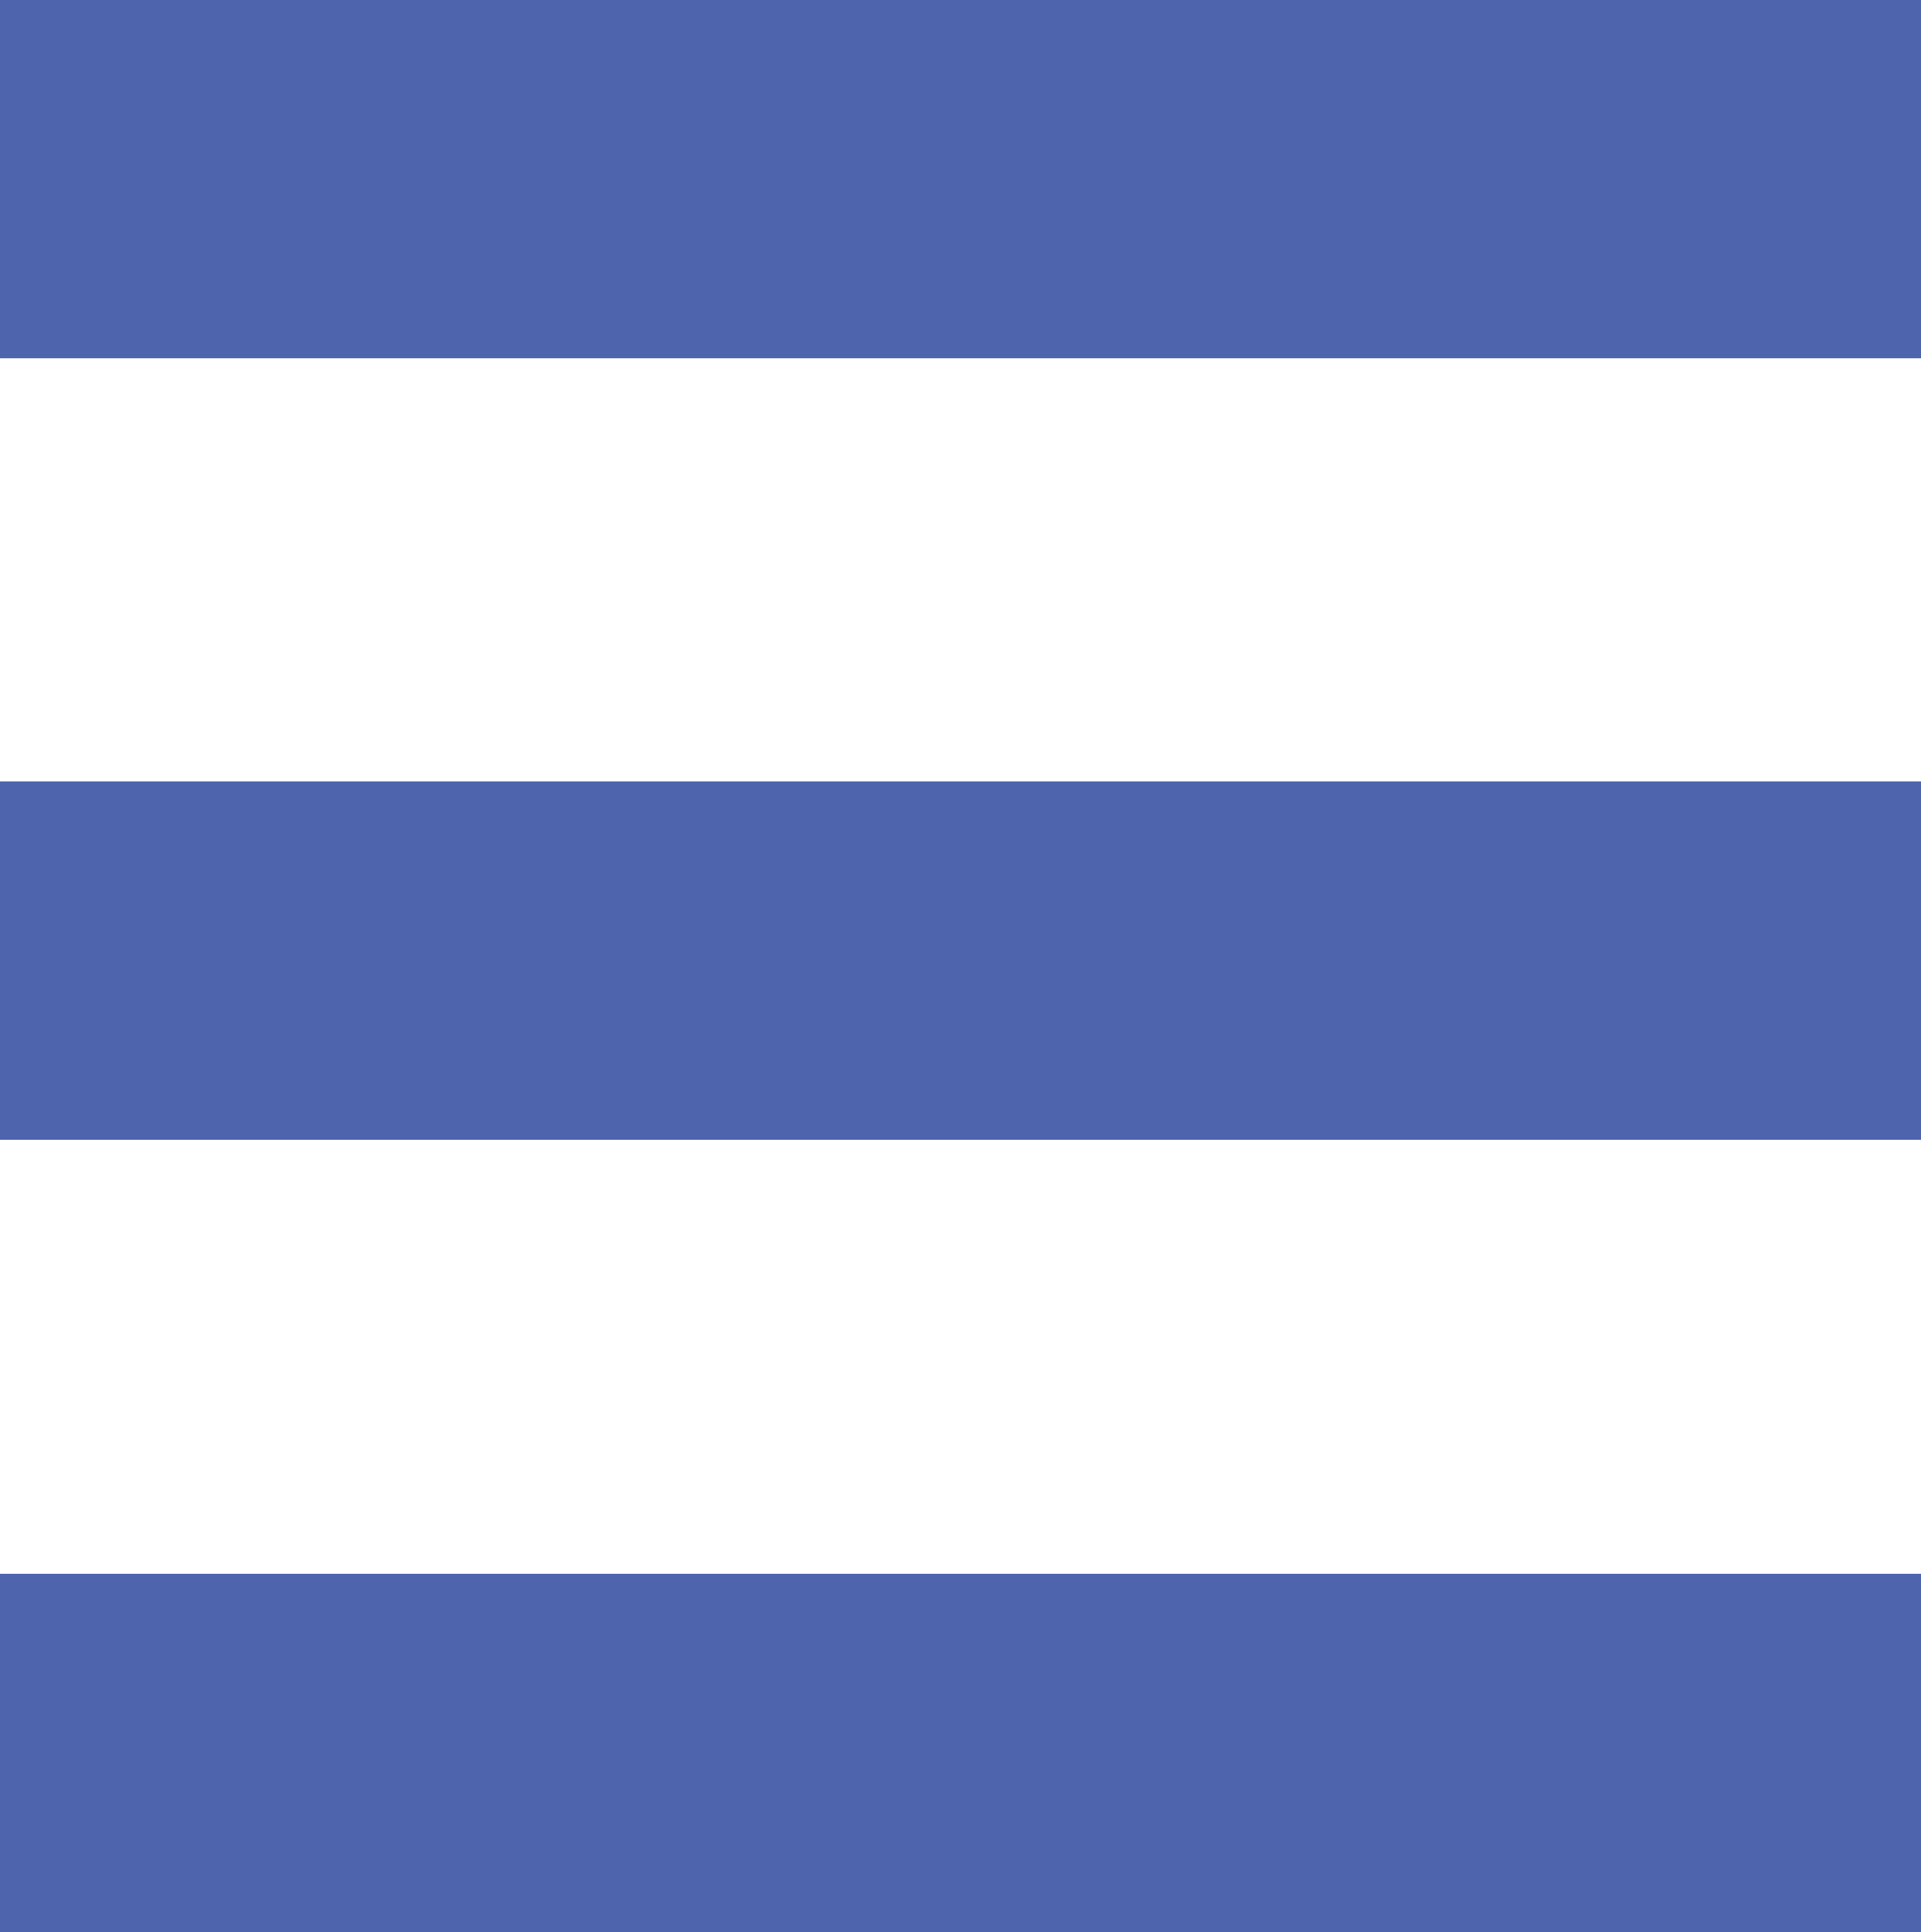 <?xml version="1.0" encoding="UTF-8"?>
<svg version="1.1" xmlns="http://www.w3.org/2000/svg" width="177" height="178">
<path d="M0 0 C58.41 0 116.82 0 177 0 C177 10.89 177 21.78 177 33 C118.59 33 60.18 33 0 33 C0 22.11 0 11.22 0 0 Z " fill="#4e64ad" transform="translate(0,145)"/>
<path d="M0 0 C58.41 0 116.82 0 177 0 C177 10.89 177 21.78 177 33 C118.59 33 60.18 33 0 33 C0 22.11 0 11.22 0 0 Z " fill="#4e64ad" transform="translate(0,72)"/>
<path d="M0 0 C58.41 0 116.82 0 177 0 C177 10.89 177 21.78 177 33 C118.59 33 60.18 33 0 33 C0 22.11 0 11.22 0 0 Z " fill="#4e64ad" transform="translate(0,0)"/>
</svg>
